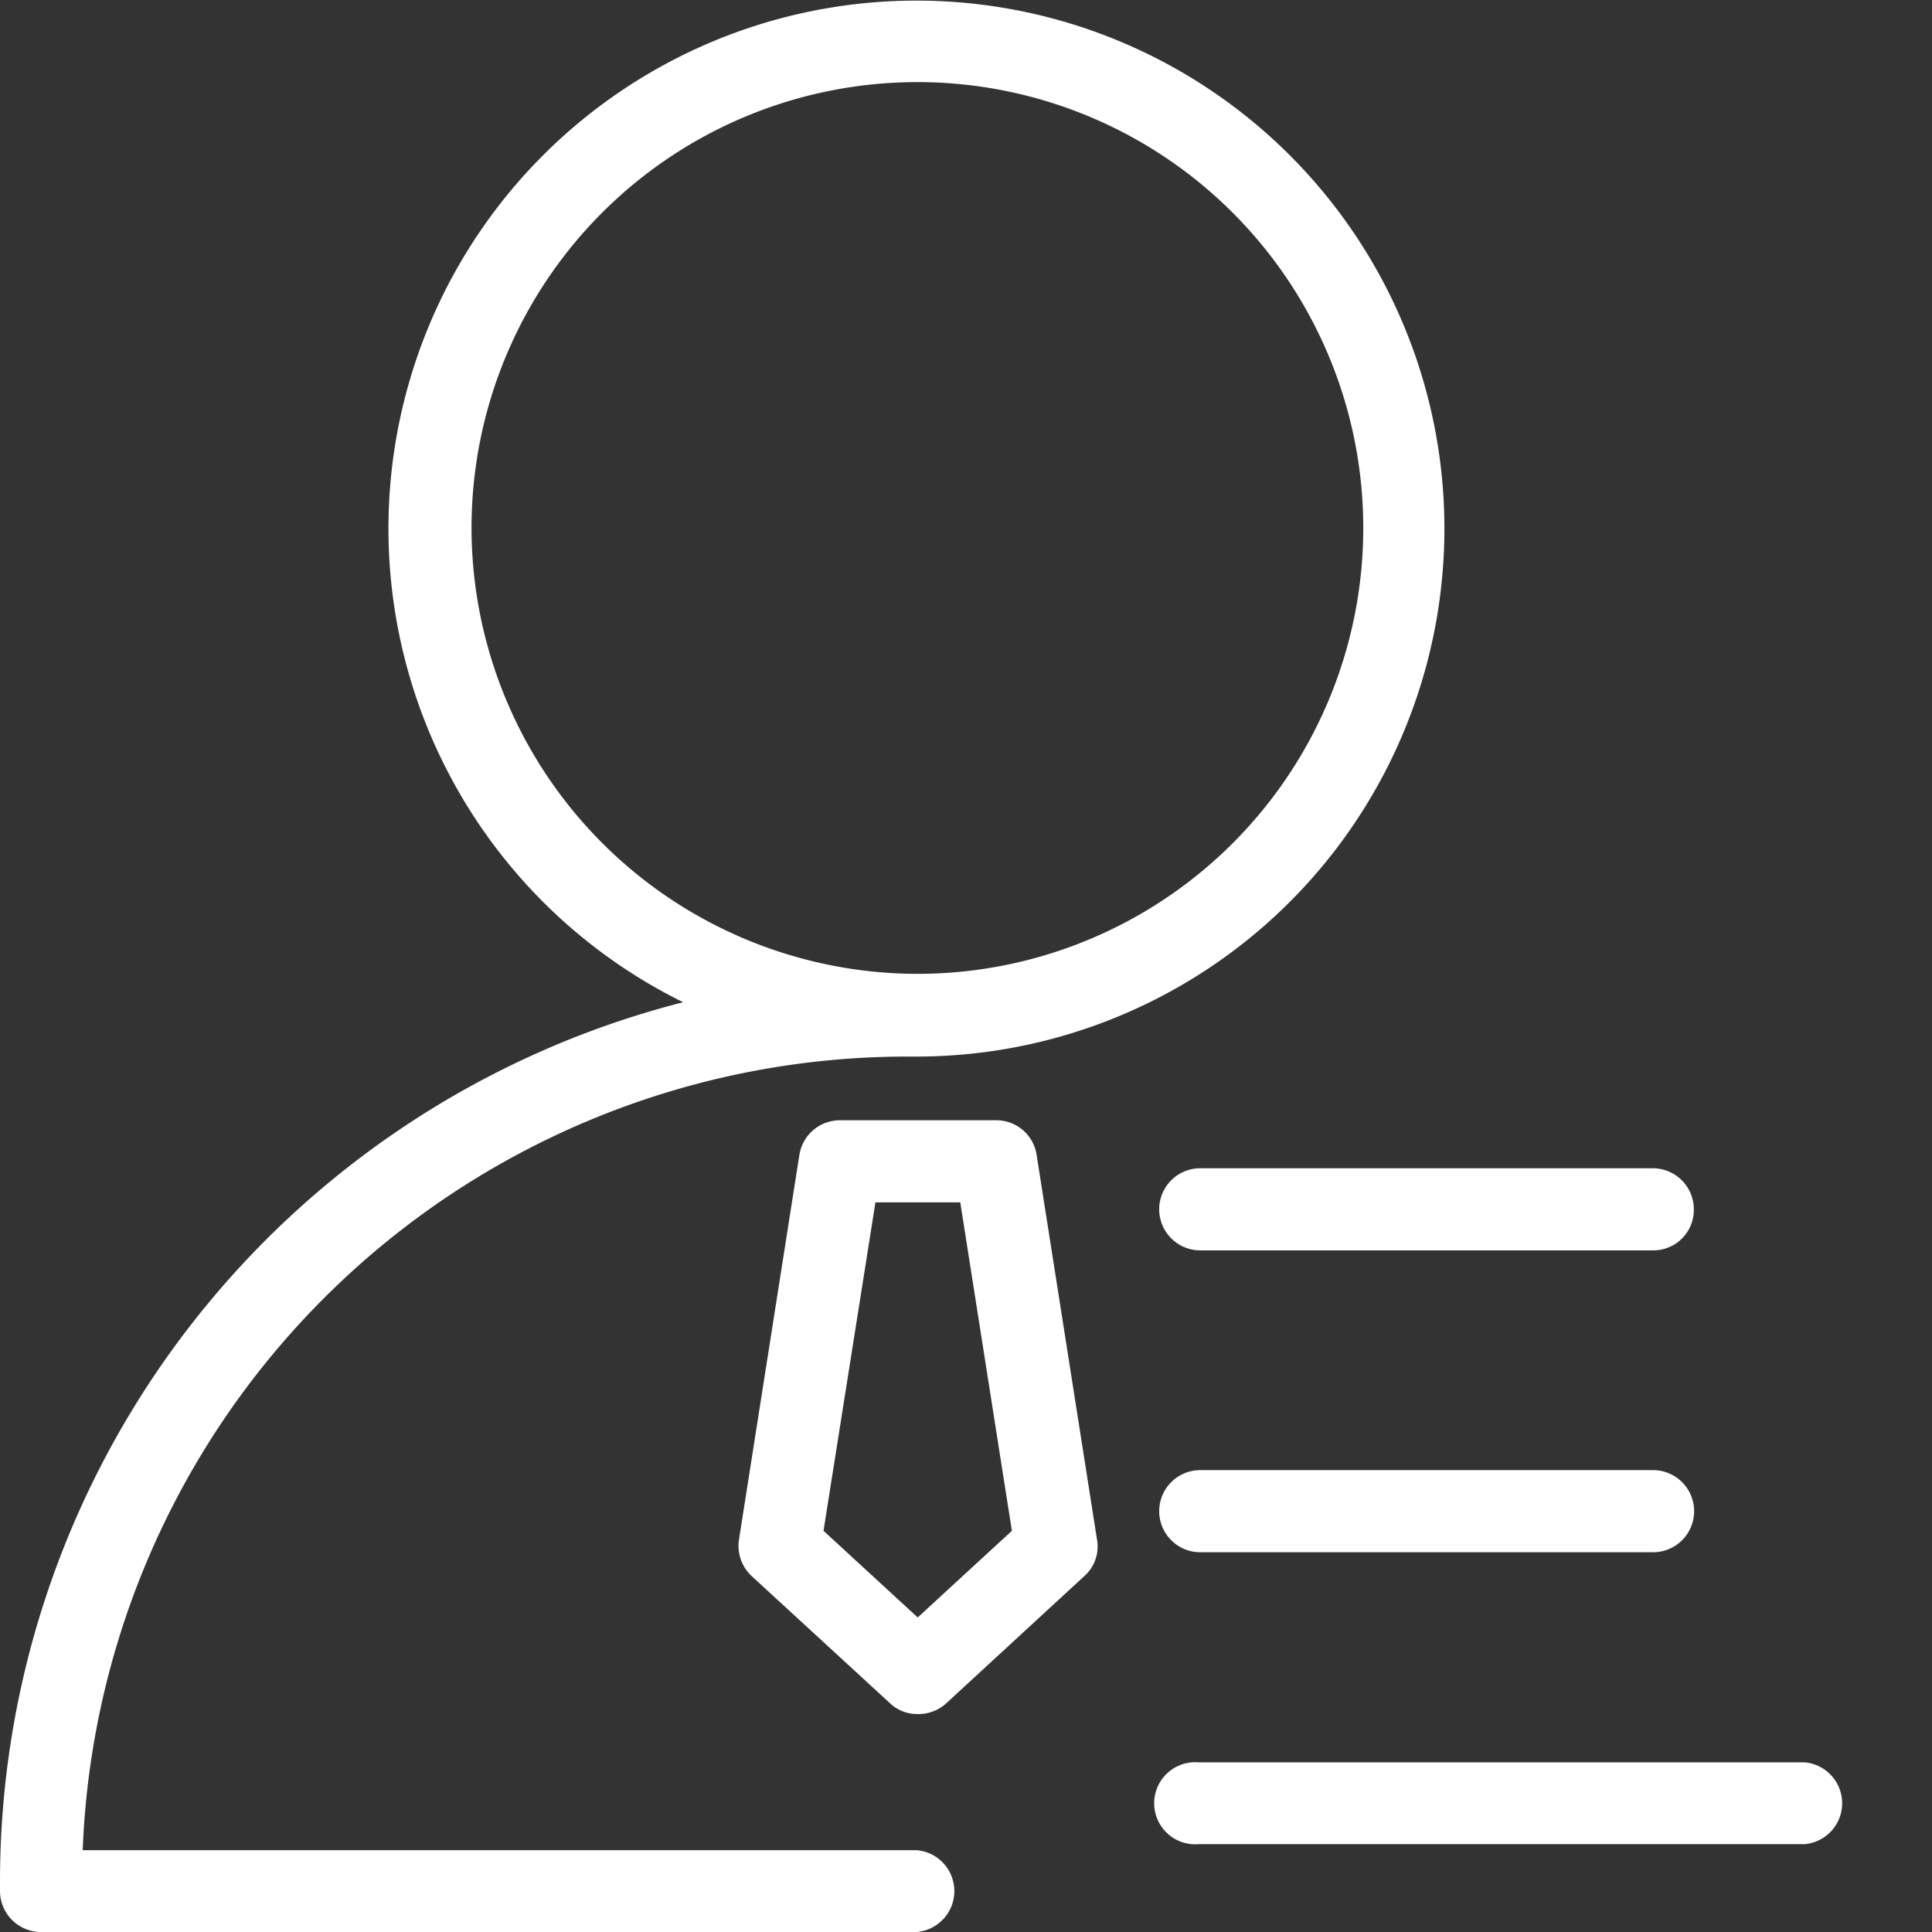 <svg id="图层_1" data-name="图层 1" xmlns="http://www.w3.org/2000/svg" viewBox="0 0 64 64"><rect x="0" y="0" width="64" height="64" fill="#333333" stroke="none"/><defs><style>.cls-1{fill:#fff;}</style></defs><path class="cls-1" d="M30,35h.36a17.49,17.49,0,1,0-7.73-1.8A30.07,30.07,0,0,0,0,62.28a2.09,2.09,0,0,0,0,.25v.13A1.36,1.36,0,0,0,1.37,64h29a1.36,1.36,0,0,0,0-2.71H2.74A27.34,27.34,0,0,1,30,35ZM15.62,17.49A14.77,14.77,0,1,1,30.39,32.26,14.79,14.79,0,0,1,15.62,17.49Z"/><path class="cls-1" d="M54.76,41.42h-15a1.36,1.36,0,0,1,0-2.72h15a1.36,1.36,0,0,1,1.35,1.36,1.34,1.34,0,0,1-1.34,1.36Zm0,10h-15a1.36,1.36,0,0,1,0-2.72h15a1.36,1.36,0,0,1,0,2.72Zm5,9.67H39.71a1.36,1.36,0,1,1,0-2.71H59.78a1.36,1.36,0,0,1,0,2.71Z"/><path class="cls-1" d="M30.4,56.78a1.31,1.31,0,0,1-.92-.36L24.9,52.21A1.37,1.37,0,0,1,24.48,51l2-12.74a1.36,1.36,0,0,1,1.34-1.15H33a1.35,1.35,0,0,1,1.34,1.15l2,12.74a1.31,1.31,0,0,1-.42,1.21l-4.57,4.21a1.36,1.36,0,0,1-.92.36Zm-3.12-6.07,3.12,2.87,3.12-2.87L31.81,39.83H29Z"/></svg>